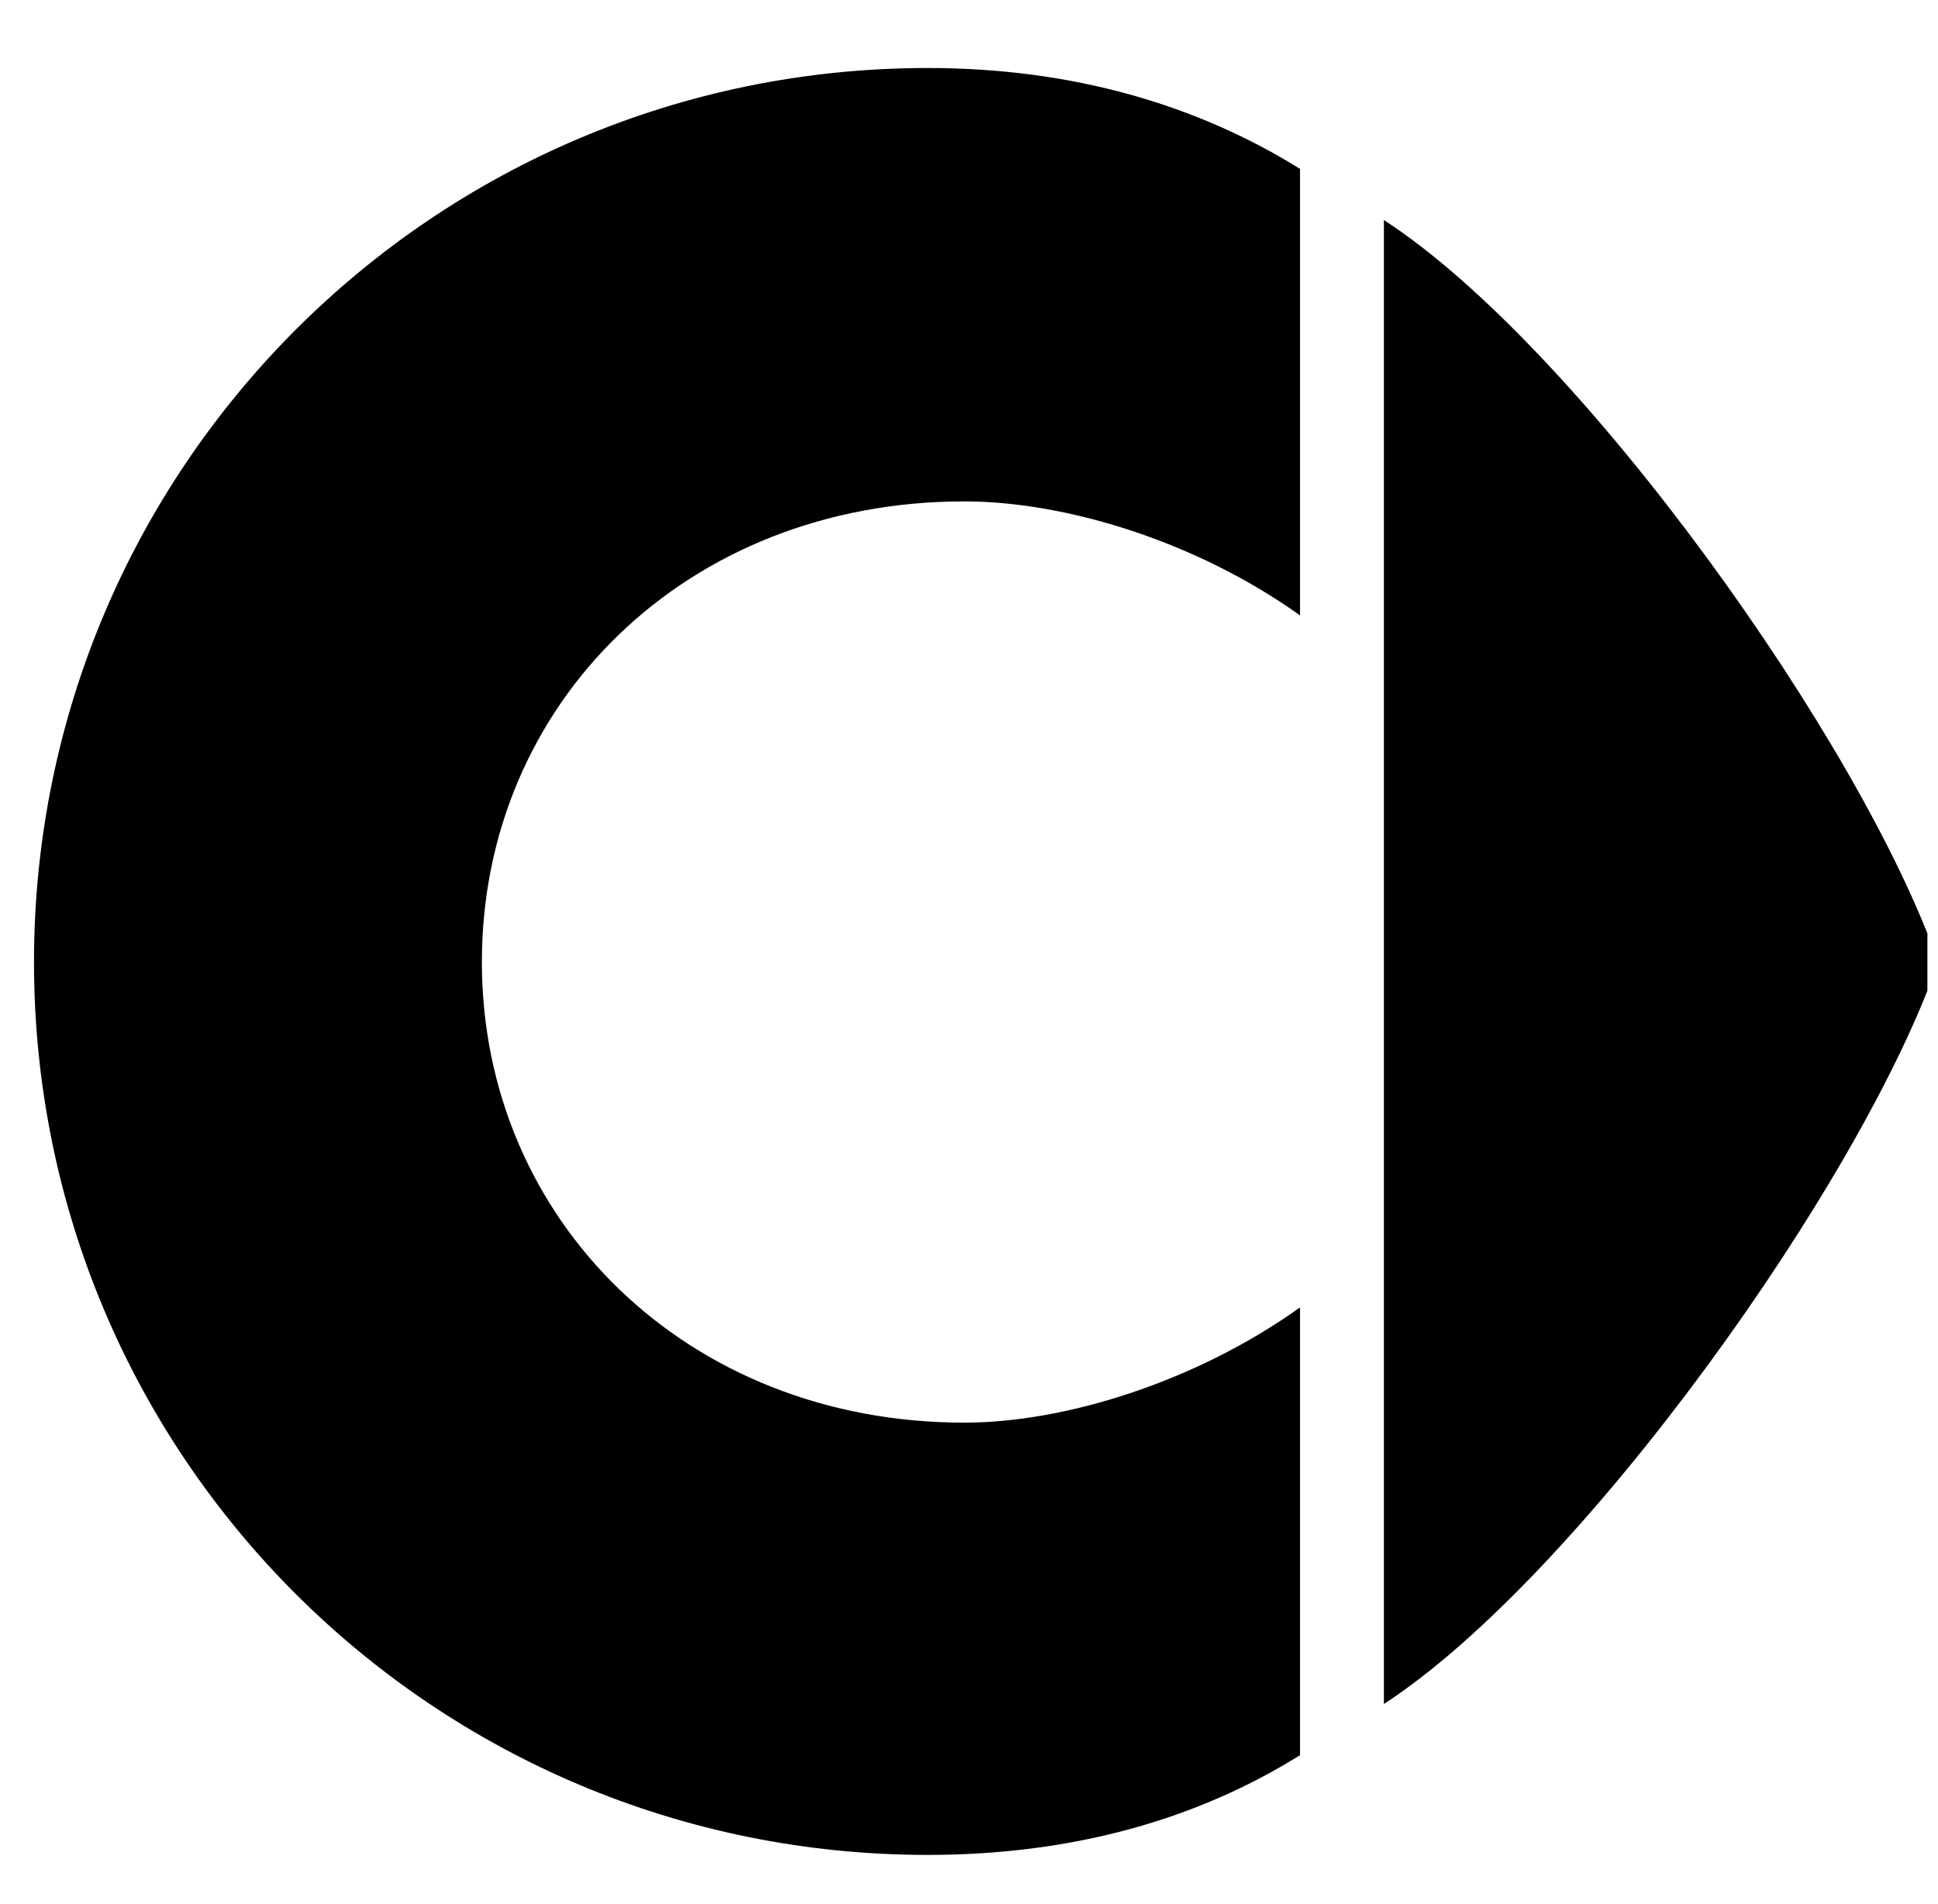 <svg width="57" height="56" viewBox="0 0 57 56" fill="none" xmlns="http://www.w3.org/2000/svg">
<g clip-path="url(#clip0_2907_25032)">
<path fill-rule="evenodd" clip-rule="evenodd" d="M40.703 6.472C46.468 10.207 54.772 21.86 57.003 28.294C54.772 34.746 46.468 46.37 40.703 50.114V6.472Z" fill="black"/>
<path fill-rule="evenodd" clip-rule="evenodd" d="M28.361 14.746C31.373 14.746 35.219 15.942 38.236 18.099V4.967C35.232 3.097 31.57 2 27.285 2C12.751 2 1 13.772 1 28.293C1 42.827 12.751 54.553 27.285 54.553C31.57 54.553 35.232 53.498 38.236 51.619V38.451C35.219 40.608 31.373 41.84 28.361 41.84C20.184 41.84 14.173 35.866 14.173 28.293C14.173 20.684 20.184 14.746 28.361 14.746Z" fill="black"/>
</g>
<defs>
<clipPath id="clip0_2907_25032">
<rect width="56" height="56" fill="white" transform="translate(0.688)"/>
</clipPath>
</defs>
</svg>
